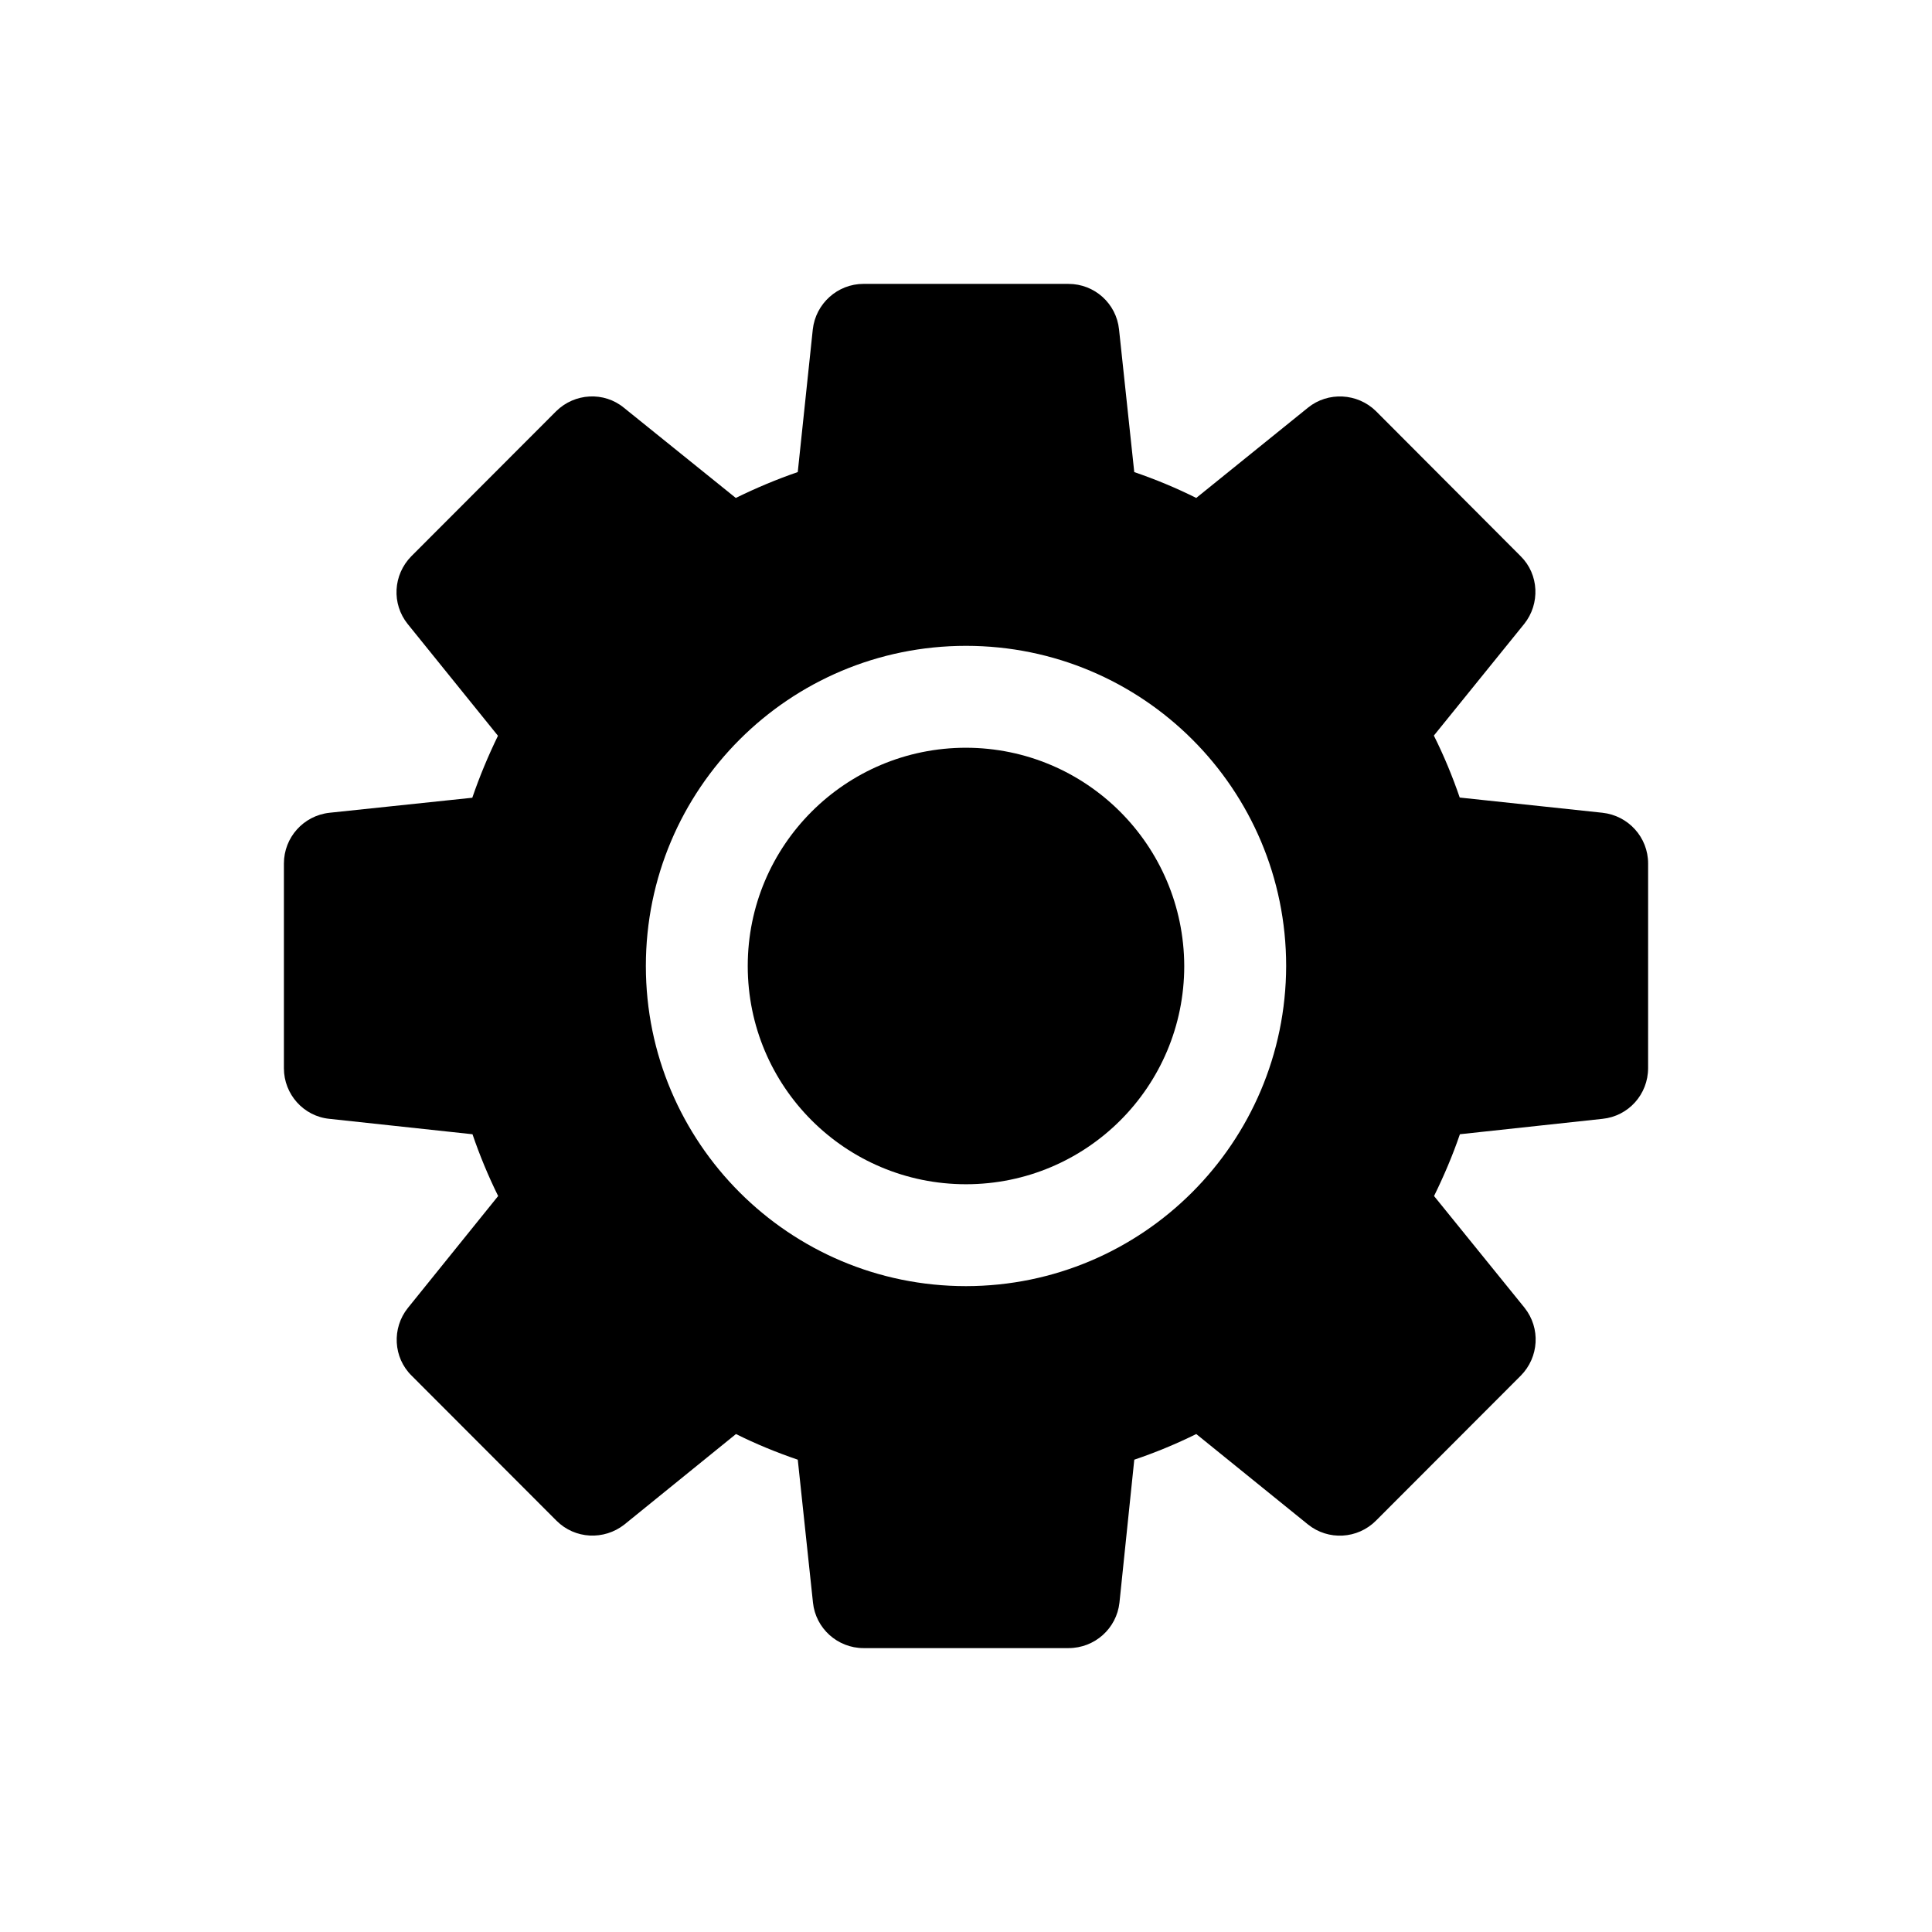 <?xml version="1.0" encoding="UTF-8"?>
<!-- Uploaded to: ICON Repo, www.iconrepo.com, Generator: ICON Repo Mixer Tools -->
<svg fill="#000000" width="800px" height="800px" version="1.1" viewBox="144 144 512 512" xmlns="http://www.w3.org/2000/svg">
 <g>
  <path d="m400 342.16c-31.941 0-57.84 25.848-57.84 57.84s25.898 57.836 57.84 57.836 57.836-25.844 57.836-57.836c-0.102-31.992-25.945-57.789-57.836-57.84z"/>
  <path d="m568.68 359.39-37.836-4.031c-1.918-5.59-4.184-11.082-6.856-16.422l23.93-29.574c4.285-5.34 3.934-13.148-0.902-17.938l-38.391-38.488c-4.887-4.789-12.695-5.191-17.988-0.906l-29.621 23.93c-5.344-2.672-10.832-4.938-16.426-6.852l-4.031-37.785c-0.707-6.902-6.5-12.09-13.402-12.09l-54.309-0.004c-6.902 0-12.695 5.238-13.453 12.09l-3.981 37.785c-5.59 1.918-11.082 4.234-16.422 6.856l-29.625-23.883c-5.289-4.383-13.098-3.93-17.984 0.906l-38.391 38.441c-4.836 4.938-5.238 12.594-0.957 17.938l23.93 29.625c-2.621 5.391-4.887 10.832-6.801 16.422l-37.836 3.981c-6.902 0.754-12.09 6.551-12.09 13.453v54.262c0 6.902 5.238 12.746 12.09 13.402l37.887 4.082c1.914 5.59 4.18 11.078 6.801 16.371l-23.934 29.672c-4.281 5.34-3.879 13.152 1.008 17.938l38.391 38.441c4.887 4.887 12.594 5.238 17.984 1.008l29.578-23.984c5.238 2.621 10.781 4.887 16.375 6.801l4.031 37.887c0.707 6.801 6.5 12.043 13.402 12.043h54.312c6.953 0 12.746-5.188 13.504-12.043l3.93-37.887c5.644-1.914 11.133-4.18 16.426-6.801l29.625 23.98c5.34 4.281 13.098 3.879 17.984-1.008l38.391-38.441c4.836-4.887 5.289-12.594 1.008-17.984l-23.992-29.621c2.621-5.344 4.938-10.781 6.852-16.375l37.785-4.082c6.902-0.707 12.09-6.5 12.09-13.453l0.004-54.207c0-6.953-5.238-12.695-12.09-13.453zm-83.836 40.609c-0.102 46.801-37.988 84.789-84.84 84.84-46.855 0-84.844-37.988-84.844-84.84 0-46.906 37.988-84.844 84.844-84.844 46.852 0 84.84 37.938 84.84 84.844z"/>
 </g>
</svg>